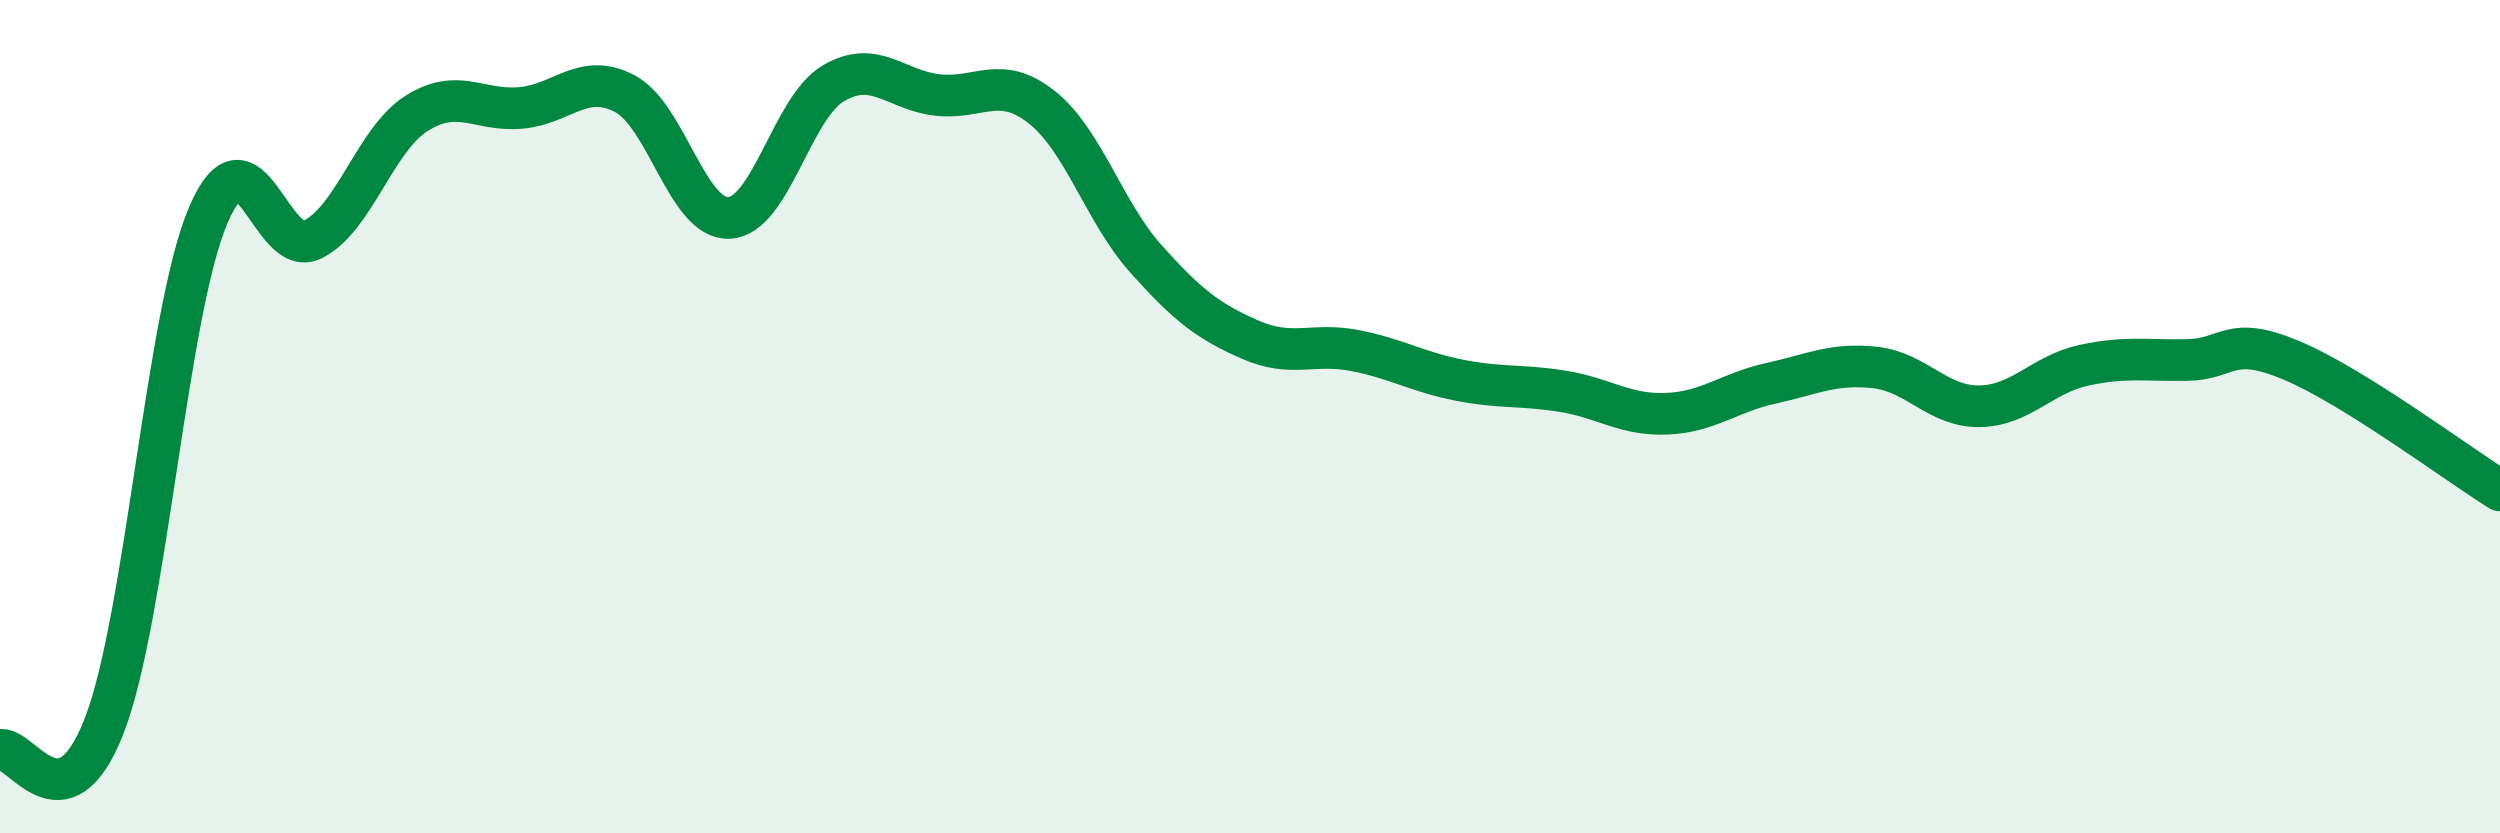
    <svg width="60" height="20" viewBox="0 0 60 20" xmlns="http://www.w3.org/2000/svg">
      <path
        d="M 0,18 C 0.5,17.88 1.5,19.99 2.5,17.42 C 3.5,14.85 4,7.49 5,5.16 C 6,2.83 6.5,6.24 7.5,5.75 C 8.5,5.26 9,3.35 10,2.72 C 11,2.09 11.5,2.68 12.5,2.59 C 13.5,2.5 14,1.72 15,2.25 C 16,2.78 16.5,5.28 17.5,5.23 C 18.5,5.18 19,2.59 20,2 C 21,1.41 21.5,2.17 22.5,2.28 C 23.5,2.39 24,1.78 25,2.57 C 26,3.36 26.5,5.09 27.5,6.21 C 28.5,7.33 29,7.71 30,8.15 C 31,8.59 31.5,8.22 32.5,8.41 C 33.5,8.6 34,8.92 35,9.12 C 36,9.32 36.5,9.23 37.5,9.39 C 38.5,9.55 39,9.97 40,9.93 C 41,9.89 41.5,9.42 42.5,9.2 C 43.5,8.98 44,8.71 45,8.82 C 46,8.93 46.5,9.76 47.5,9.75 C 48.5,9.74 49,8.99 50,8.77 C 51,8.55 51.5,8.66 52.5,8.64 C 53.5,8.62 53.5,8.02 55,8.65 C 56.5,9.28 59,11.15 60,11.77L60 20L0 20Z"
        fill="#008740"
        opacity="0.1"
        stroke-linecap="round"
        stroke-linejoin="round"
      />
      <path
        d="M 0,18 C 0.5,17.88 1.5,19.99 2.5,17.42 C 3.5,14.85 4,7.49 5,5.16 C 6,2.83 6.5,6.24 7.5,5.75 C 8.5,5.26 9,3.35 10,2.72 C 11,2.09 11.5,2.68 12.5,2.59 C 13.5,2.5 14,1.72 15,2.25 C 16,2.78 16.5,5.28 17.5,5.23 C 18.5,5.18 19,2.59 20,2 C 21,1.41 21.5,2.17 22.5,2.28 C 23.5,2.39 24,1.78 25,2.57 C 26,3.36 26.5,5.09 27.5,6.21 C 28.5,7.33 29,7.71 30,8.15 C 31,8.59 31.5,8.22 32.5,8.41 C 33.5,8.6 34,8.92 35,9.12 C 36,9.32 36.5,9.23 37.5,9.39 C 38.5,9.55 39,9.97 40,9.93 C 41,9.89 41.5,9.42 42.5,9.2 C 43.5,8.98 44,8.71 45,8.82 C 46,8.93 46.5,9.76 47.5,9.75 C 48.5,9.74 49,8.99 50,8.77 C 51,8.55 51.5,8.66 52.5,8.64 C 53.5,8.62 53.5,8.02 55,8.65 C 56.5,9.28 59,11.15 60,11.77"
        stroke="#008740"
        stroke-width="1"
        fill="none"
        stroke-linecap="round"
        stroke-linejoin="round"
      />
    </svg>
  